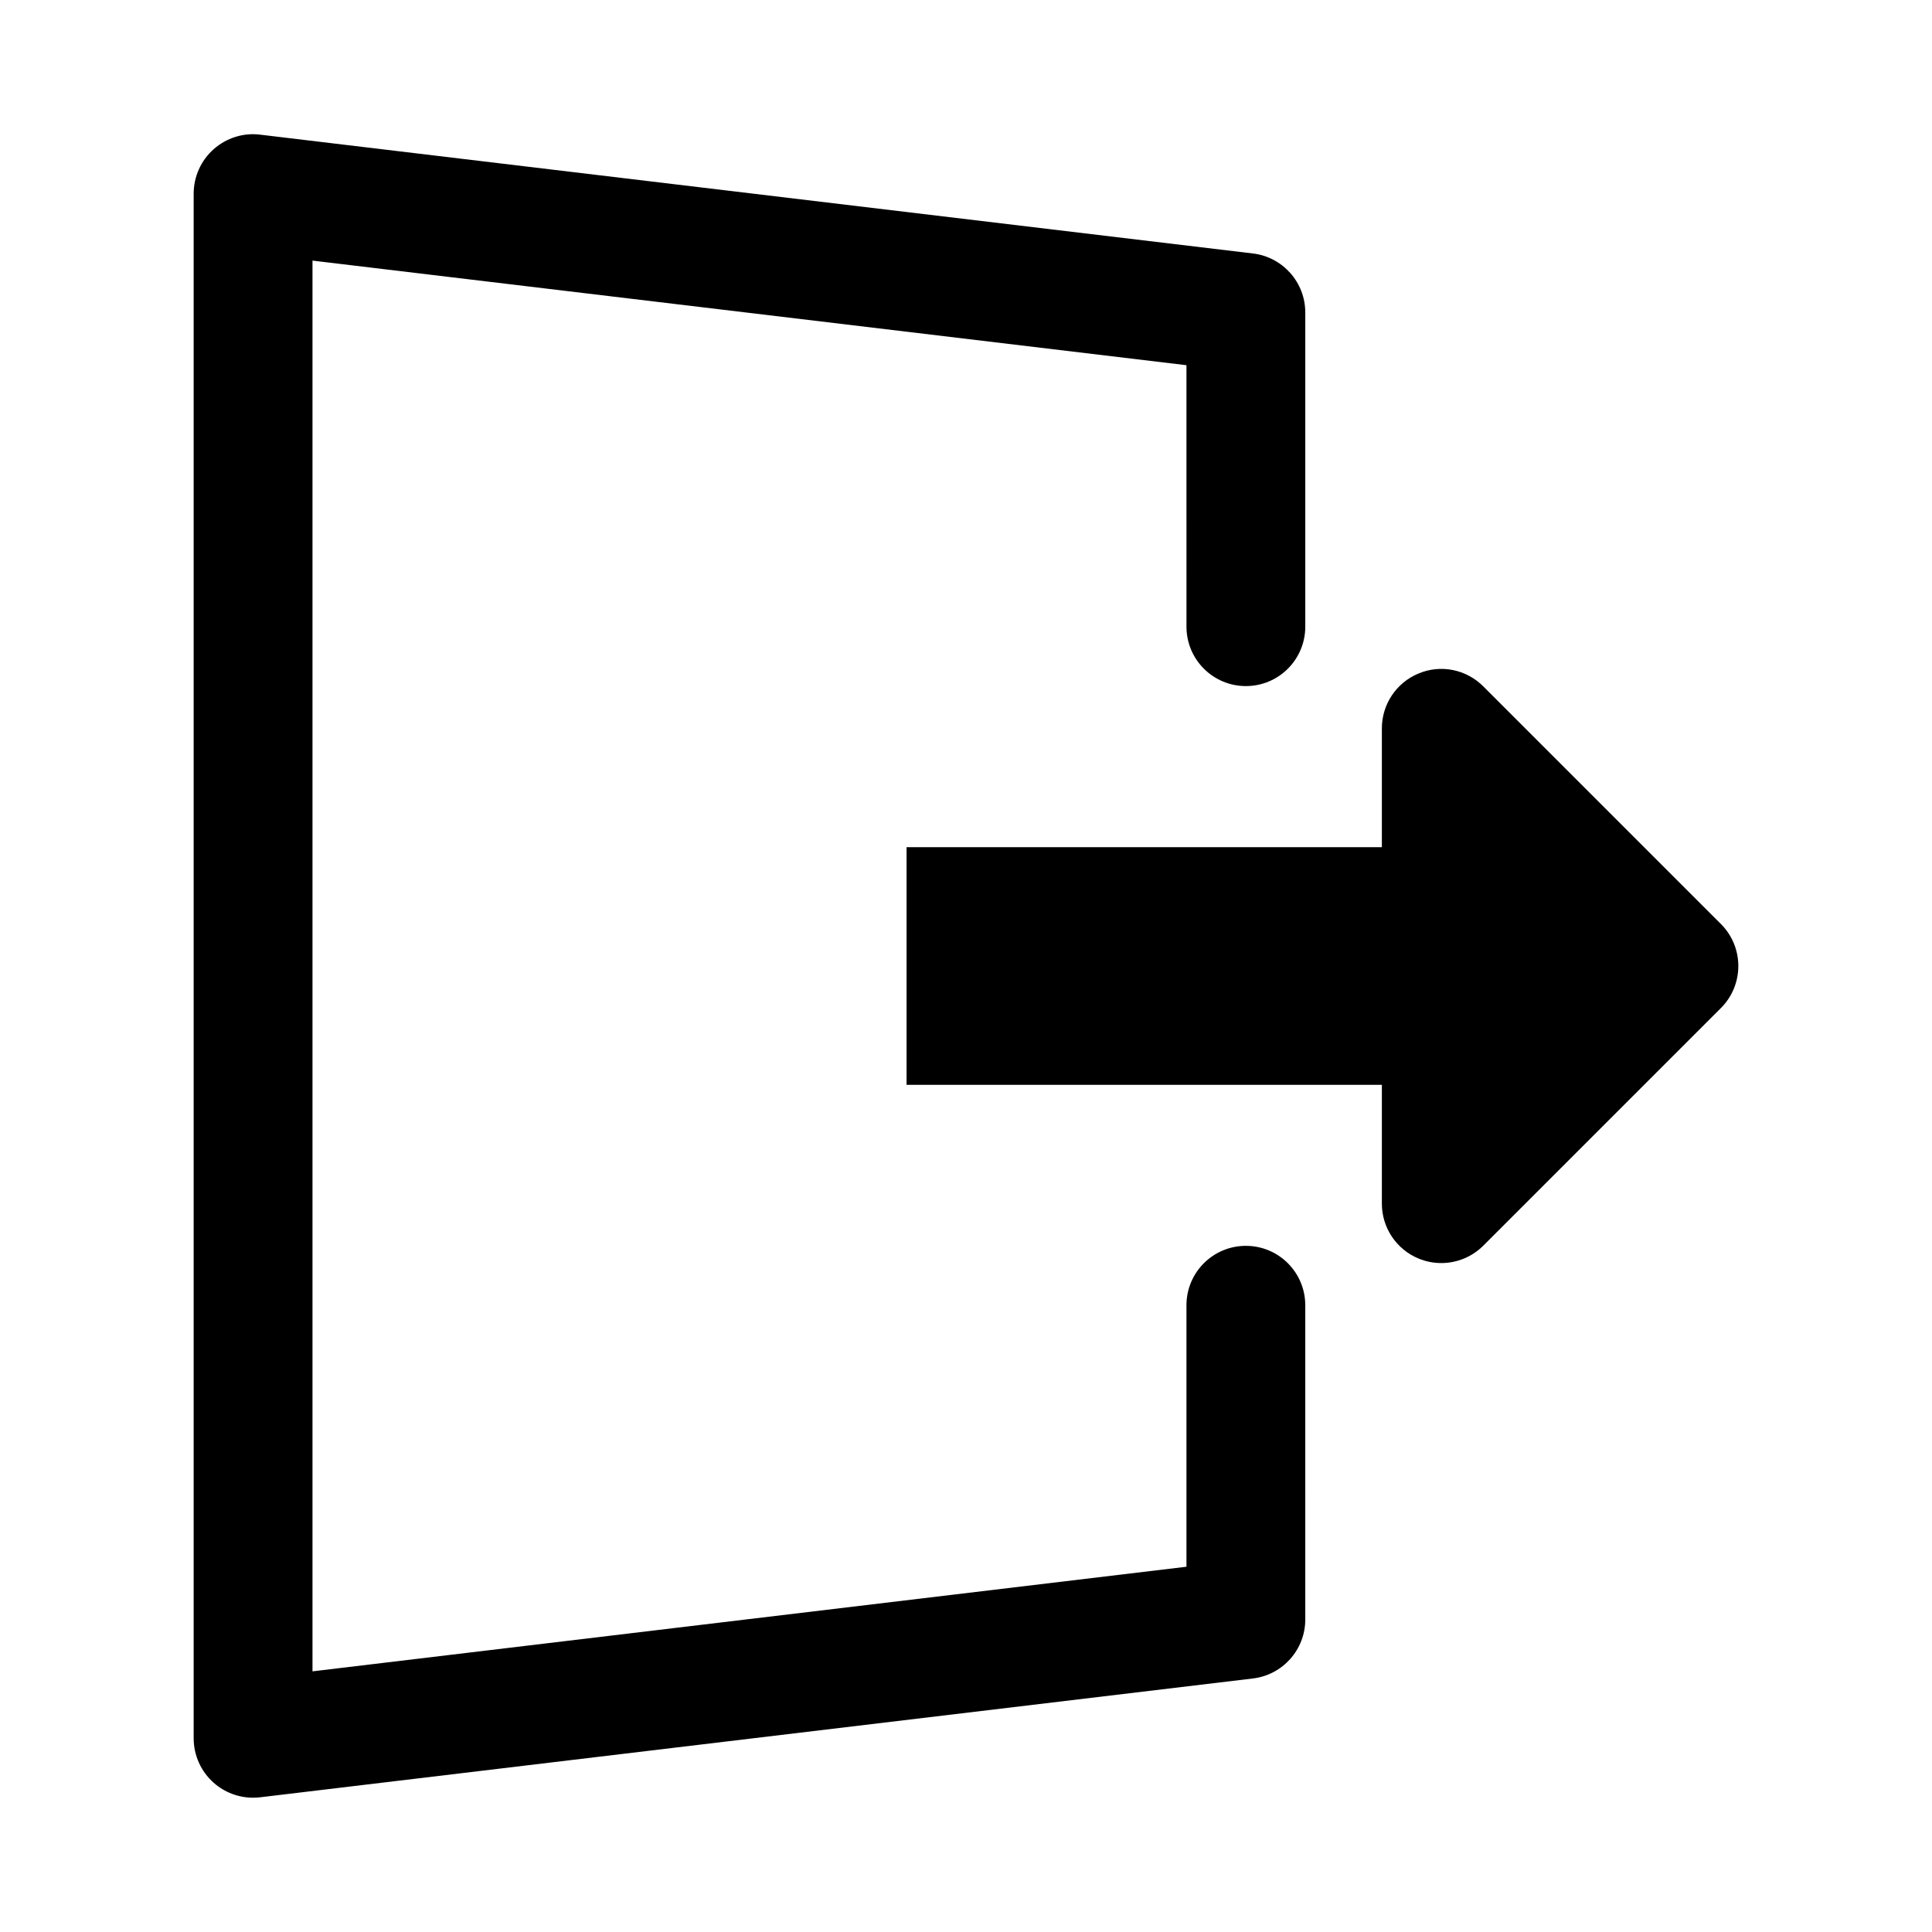 <?xml version="1.0" encoding="UTF-8"?>
<!-- Uploaded to: ICON Repo, www.iconrepo.com, Generator: ICON Repo Mixer Tools -->
<svg fill="#000000" width="800px" height="800px" version="1.1" viewBox="144 144 512 512" xmlns="http://www.w3.org/2000/svg">
 <g>
  <path d="m588.93 400-62.977-62.977v125.95z"/>
  <path d="m525.95 478.72c-2.031 0-4.074-0.383-6.027-1.199-5.879-2.43-9.715-8.18-9.715-14.543v-125.95c0-6.367 3.836-12.117 9.719-14.543 5.883-2.477 12.645-1.105 17.16 3.414l62.977 62.977c6.148 6.148 6.148 16.113 0 22.262l-62.977 62.977c-3.016 3.012-7.039 4.609-11.137 4.609zm15.746-103.69v49.938l24.969-24.969z"/>
  <path d="m525.95 431.49h-141.7v-62.977h141.7z"/>
  <path d="m211.07 620.41c-3.828 0-7.559-1.398-10.449-3.965-3.367-2.984-5.297-7.273-5.297-11.777v-409.35c0-4.504 1.93-8.793 5.297-11.777 3.359-2.981 7.883-4.426 12.316-3.856l263.1 31.488c7.918 0.949 13.875 7.672 13.875 15.633v83.27c0 8.703-7.051 15.742-15.742 15.742-8.695 0-15.742-7.043-15.742-15.742l-0.004-69.293-231.61-27.719v373.86l231.61-27.723v-69.297c0-8.703 7.051-15.742 15.742-15.742 8.695 0 15.742 7.043 15.742 15.742l0.004 83.273c0 7.965-5.957 14.684-13.875 15.637l-263.1 31.488c-0.621 0.074-1.246 0.105-1.867 0.105z"/>
 </g>
</svg>